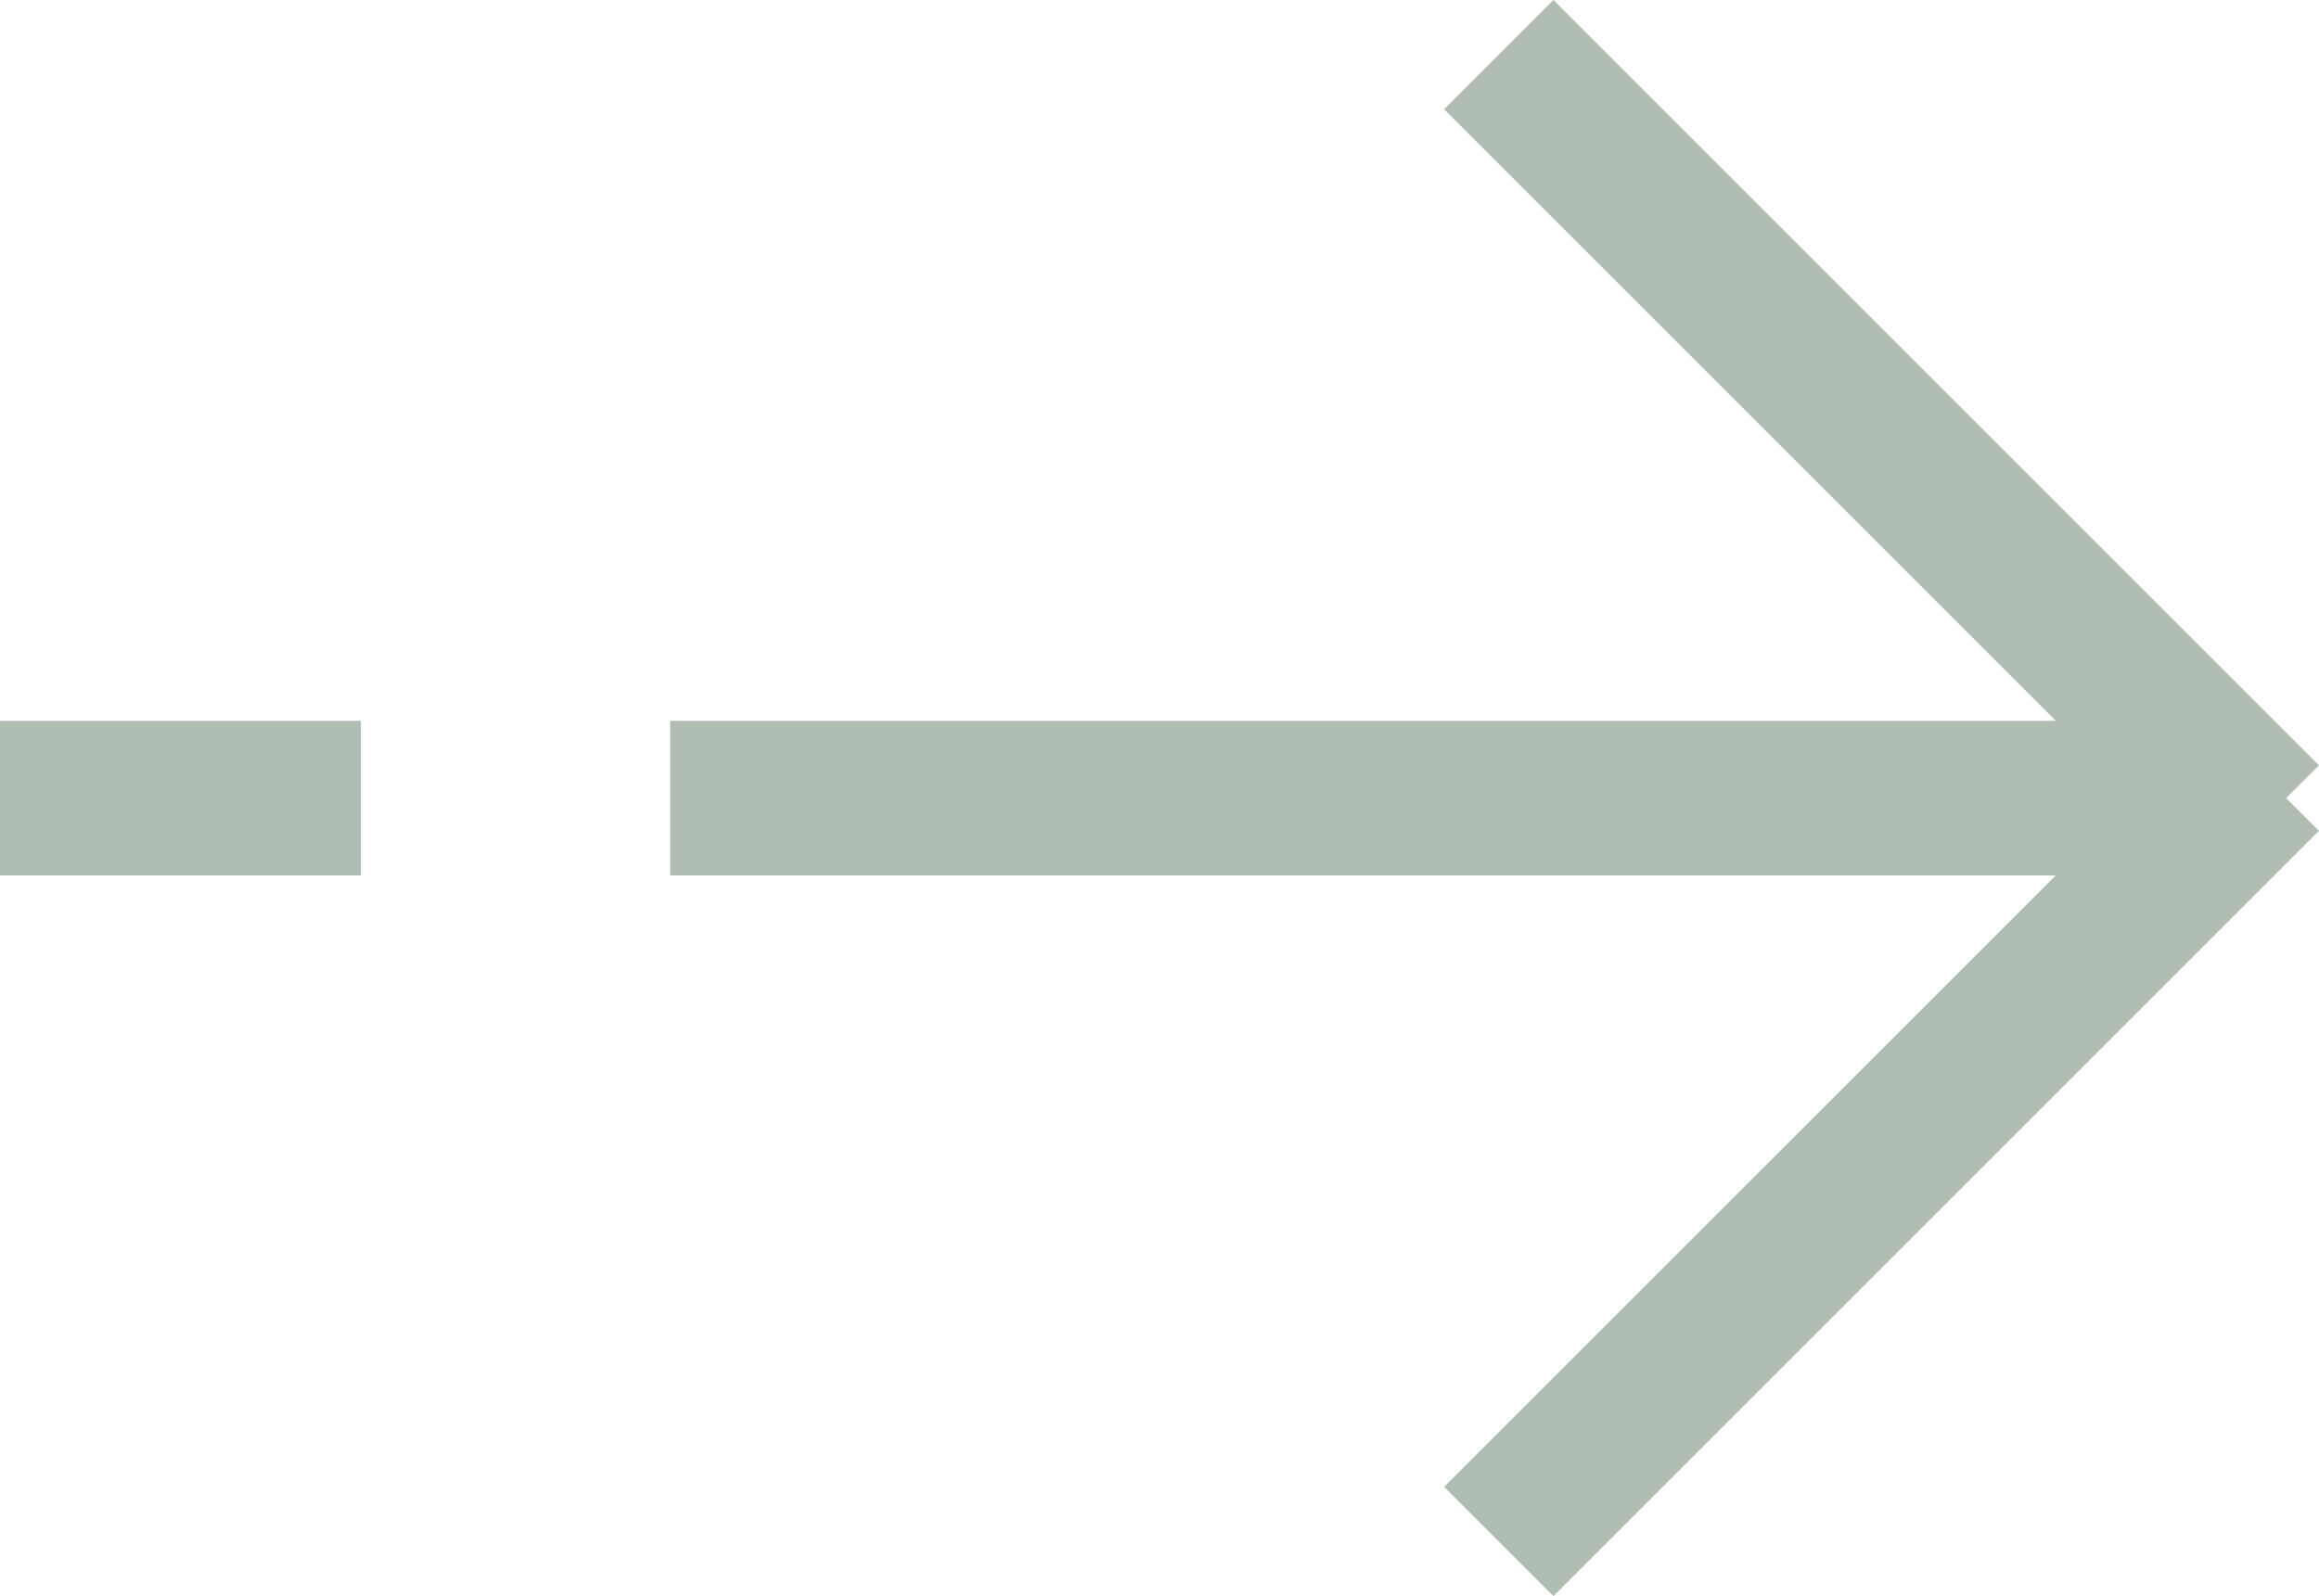 <svg xmlns="http://www.w3.org/2000/svg" width="44.985" height="30.971" viewBox="0 0 44.985 30.971">
  <path id="arrow_right" data-name="arrow right" d="M1180.014,2903.864,1191.877,2892H1165v-3h26.879l-11.865-11.865,2.121-2.121,14.849,14.849-.636.636.636.636-14.849,14.849ZM1152,2892v-3h7v3Z" transform="translate(-1152 -2875.014)" fill="#B0BDB2"/>
</svg>
